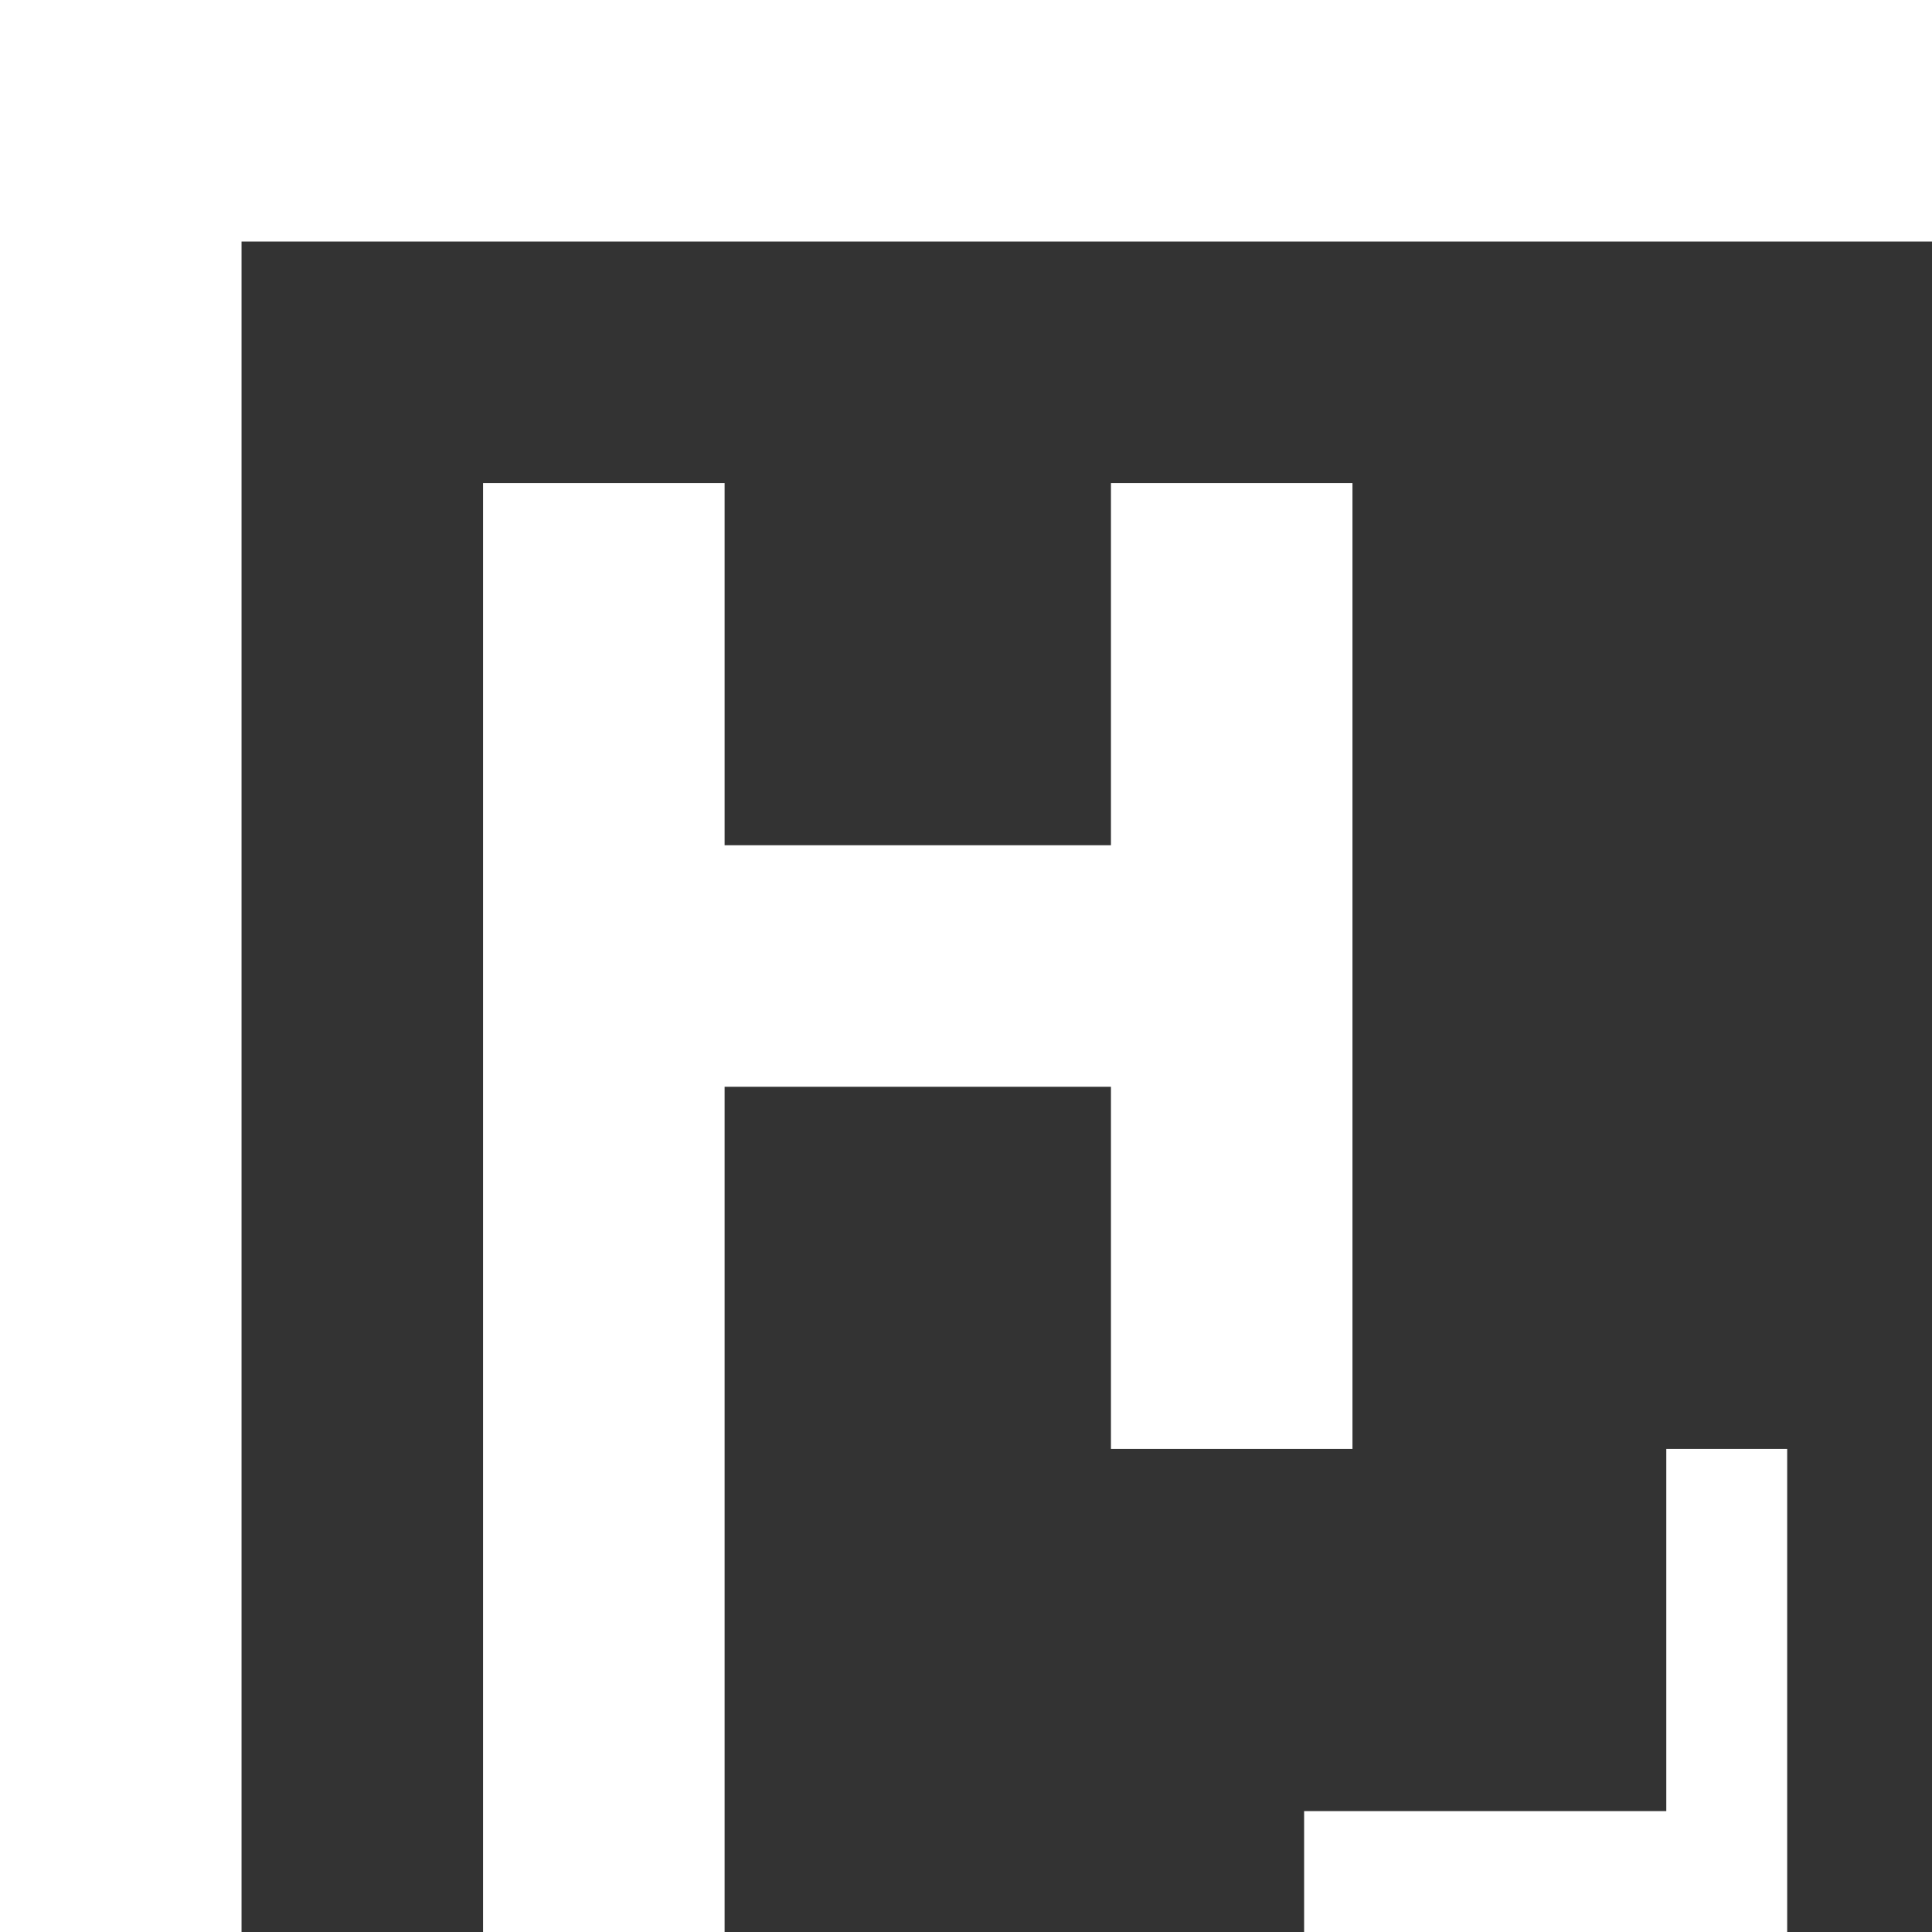 <?xml version="1.0" encoding="UTF-8"?>
<svg id="Ebene_2" data-name="Ebene 2" xmlns="http://www.w3.org/2000/svg" viewBox="0 0 75.91 75.91">
  <rect x="0" y="0" width="75.91" height="75.91" fill="#333333" stroke="none"/>
  <defs>
    <style>
      .cls-1 {
        fill: #fff;
      }
    </style>
  </defs>
  <g id="Ebene_1-2" data-name="Ebene 1">
    <g>
      <polygon class="cls-1" points="43.65 18.98 43.65 33.21 28.47 33.21 28.47 18.98 18.98 18.98 18.98 75.91 28.47 75.91 28.47 42.7 43.65 42.7 43.65 56.93 53.14 56.93 53.14 18.98 43.65 18.98"/>
      <polygon class="cls-1" points="9.49 0 0 0 0 75.91 9.49 75.91 9.49 9.49 75.91 9.49 75.91 0 9.49 0"/>
      <polygon class="cls-1" points="65.47 56.93 65.47 71.16 51.24 71.16 51.24 75.91 65.47 75.91 70.22 75.91 70.22 56.93 65.47 56.93"/>
    </g>
  </g>
</svg>